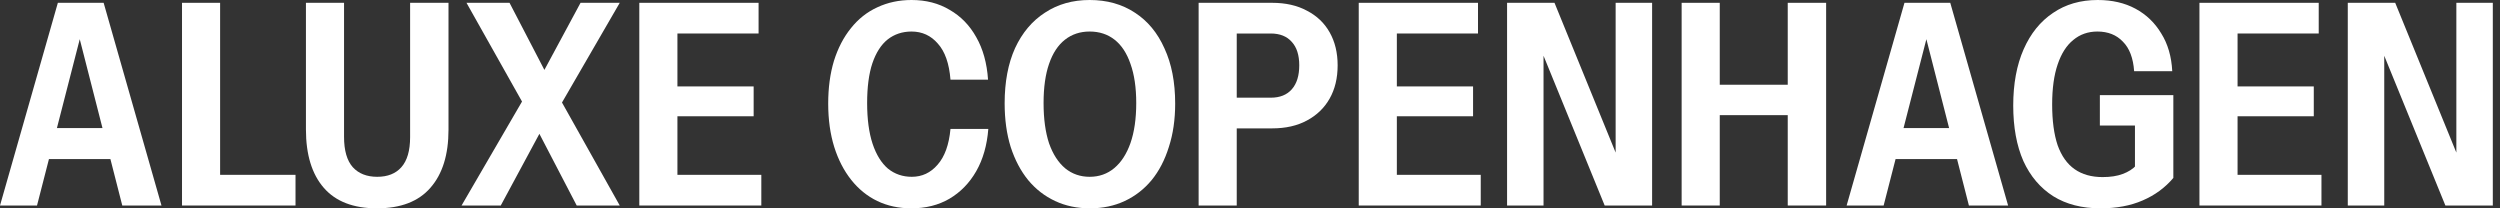<svg xmlns="http://www.w3.org/2000/svg" fill="none" viewBox="0 0 240 20" height="20" width="240">
<rect x="0" y="0" width="240" height="20" fill="#333333" stroke="none"/>
<path fill="white" d="M225.387 19.73V0.27H229.94L236.836 17.162L235.81 17.351V0.27H239.31V19.73H234.757L227.861 2.838L228.888 2.649V19.73H225.387Z"></path>
<path fill="white" d="M211.147 19.73V0.27H214.806V19.73H211.147ZM212.937 19.73V16.784H222.86V19.73H212.937ZM212.937 11.162V8.297H222.123V11.162H212.937ZM212.937 3.216V0.27H222.597V3.216H212.937Z"></path>
<path fill="white" d="M201.64 20C199.868 20 198.359 19.613 197.113 18.838C195.867 18.045 194.911 16.919 194.244 15.46C193.595 13.982 193.27 12.207 193.27 10.135C193.27 8.045 193.603 6.243 194.27 4.73C194.937 3.216 195.876 2.054 197.086 1.243C198.297 0.414 199.727 0 201.377 0C202.763 0 203.973 0.279 205.009 0.838C206.044 1.396 206.869 2.189 207.483 3.216C208.115 4.225 208.465 5.432 208.536 6.838H204.877C204.789 5.577 204.43 4.631 203.798 4C203.184 3.351 202.368 3.027 201.35 3.027C200.455 3.027 199.683 3.297 199.034 3.838C198.385 4.36 197.885 5.144 197.534 6.189C197.183 7.216 197.007 8.495 197.007 10.027C197.007 11.595 197.183 12.901 197.534 13.946C197.902 14.973 198.446 15.739 199.166 16.243C199.885 16.748 200.78 17 201.85 17C202.605 17 203.245 16.901 203.772 16.703C204.316 16.505 204.754 16.225 205.088 15.865L208.641 17.081C207.851 18.018 206.869 18.739 205.693 19.243C204.535 19.748 203.184 20 201.64 20ZM204.956 17.162V11.216L205.772 12.054H201.587V9.135H208.641V17.081L204.956 17.162Z"></path>
<path fill="white" d="M177.276 19.73L182.829 0.27H185.83L180.829 19.73H177.276ZM189.015 19.73L184.04 0.27H187.225L192.778 19.73H189.015ZM180.408 12.297H189.462V15.27H180.408V12.297Z"></path>
<path fill="white" d="M161.437 19.73V0.27H165.096V19.73H161.437ZM171.623 19.73V0.27H175.308V19.73H171.623ZM163.227 8.135H173.334V11.054H163.227V8.135Z"></path>
<path fill="white" d="M144.679 19.73V0.27H149.232L156.128 17.162L155.101 17.351V0.27H158.602V19.73H154.049L147.153 2.838L148.179 2.649V19.73H144.679Z"></path>
<path fill="white" d="M130.439 19.73V0.27H134.097V19.73H130.439ZM132.229 19.73V16.784H142.151V19.73H132.229ZM132.229 11.162V8.297H141.414V11.162H132.229ZM132.229 3.216V0.27H141.888V3.216H132.229Z"></path>
<path fill="white" d="M115.068 19.73V0.27H122.122C123.421 0.27 124.535 0.523 125.465 1.027C126.412 1.514 127.141 2.207 127.649 3.108C128.158 4.009 128.413 5.063 128.413 6.27C128.413 7.495 128.158 8.559 127.649 9.459C127.141 10.36 126.412 11.063 125.465 11.568C124.535 12.072 123.421 12.324 122.122 12.324H117.937V9.378H121.991C122.868 9.378 123.543 9.108 124.017 8.568C124.491 8.027 124.728 7.261 124.728 6.27C124.728 5.297 124.491 4.55 124.017 4.027C123.543 3.486 122.868 3.216 121.991 3.216H118.727V19.73H115.068Z"></path>
<path fill="white" d="M104.631 20C103.403 20 102.289 19.766 101.289 19.297C100.288 18.829 99.429 18.162 98.709 17.297C97.99 16.414 97.428 15.351 97.025 14.108C96.639 12.865 96.446 11.469 96.446 9.919C96.446 7.865 96.779 6.099 97.446 4.622C98.13 3.144 99.086 2.009 100.315 1.216C101.543 0.405 102.973 0 104.605 0C106.272 0 107.719 0.405 108.948 1.216C110.176 2.009 111.124 3.153 111.79 4.649C112.475 6.126 112.817 7.892 112.817 9.946C112.817 11.477 112.615 12.865 112.211 14.108C111.825 15.351 111.273 16.414 110.553 17.297C109.834 18.162 108.974 18.829 107.974 19.297C106.974 19.766 105.859 20 104.631 20ZM104.605 16.973C105.517 16.973 106.307 16.694 106.974 16.135C107.64 15.577 108.158 14.775 108.527 13.73C108.895 12.667 109.079 11.387 109.079 9.892C109.079 8.414 108.895 7.162 108.527 6.135C108.176 5.108 107.667 4.333 107 3.811C106.333 3.288 105.535 3.027 104.605 3.027C103.692 3.027 102.903 3.288 102.236 3.811C101.569 4.333 101.06 5.108 100.709 6.135C100.359 7.144 100.183 8.396 100.183 9.892C100.183 11.405 100.359 12.694 100.709 13.757C101.078 14.802 101.596 15.604 102.262 16.162C102.929 16.703 103.71 16.973 104.605 16.973Z"></path>
<path fill="white" d="M87.482 20C86.289 20 85.201 19.766 84.219 19.297C83.253 18.829 82.42 18.153 81.718 17.27C81.016 16.387 80.472 15.333 80.086 14.108C79.7 12.865 79.507 11.477 79.507 9.946C79.507 8.432 79.691 7.063 80.06 5.838C80.446 4.613 80.99 3.568 81.692 2.703C82.394 1.82 83.236 1.153 84.219 0.703C85.219 0.234 86.315 0 87.508 0C88.895 0 90.114 0.315 91.167 0.946C92.237 1.559 93.088 2.432 93.72 3.568C94.369 4.703 94.746 6.063 94.852 7.649H91.246C91.123 6.099 90.719 4.946 90.035 4.189C89.368 3.414 88.526 3.027 87.508 3.027C86.631 3.027 85.868 3.279 85.219 3.784C84.587 4.288 84.096 5.054 83.745 6.081C83.411 7.09 83.245 8.36 83.245 9.892C83.245 11.441 83.42 12.748 83.771 13.811C84.122 14.856 84.613 15.649 85.245 16.189C85.894 16.712 86.657 16.973 87.535 16.973C88.517 16.973 89.342 16.586 90.009 15.811C90.693 15.036 91.106 13.892 91.246 12.378H94.878C94.755 13.946 94.369 15.297 93.72 16.432C93.071 17.568 92.211 18.451 91.141 19.081C90.088 19.694 88.868 20 87.482 20Z"></path>
<path fill="white" d="M61.374 19.73V0.27H65.033V19.73H61.374ZM63.164 19.73V16.784H73.087V19.73H63.164ZM63.164 11.162V8.297H72.35V11.162H63.164ZM63.164 3.216V0.27H72.823V3.216H63.164Z"></path>
<path fill="white" d="M55.364 19.73L50.863 11.081L44.783 0.27H48.915L53.1 8.324L59.496 19.73H55.364ZM51.495 8.135L55.732 0.27H59.496L52.811 11.811L51.495 8.135ZM52.311 11.865L48.073 19.73H44.309L51.021 8.189L52.311 11.865Z"></path>
<path fill="white" d="M36.187 20C33.923 20 32.221 19.342 31.081 18.027C29.94 16.712 29.37 14.847 29.37 12.432V0.27H33.028V13.135C33.028 14.45 33.309 15.423 33.871 16.054C34.432 16.667 35.213 16.973 36.213 16.973C37.213 16.973 37.985 16.667 38.529 16.054C39.091 15.423 39.371 14.459 39.371 13.162V0.27H43.056V12.459C43.056 14.856 42.477 16.712 41.319 18.027C40.179 19.342 38.468 20 36.187 20Z"></path>
<path fill="white" d="M17.473 19.73V0.27H21.131V19.73H17.473ZM19.263 19.73V16.784H28.369V19.73H19.263Z"></path>
<path fill="white" d="M0 19.73L5.554 0.27H8.554L3.553 19.73H0ZM11.739 19.73L6.764 0.27H9.949L15.503 19.73H11.739ZM3.132 12.297H12.186V15.27H3.132V12.297Z"></path>
</svg>
